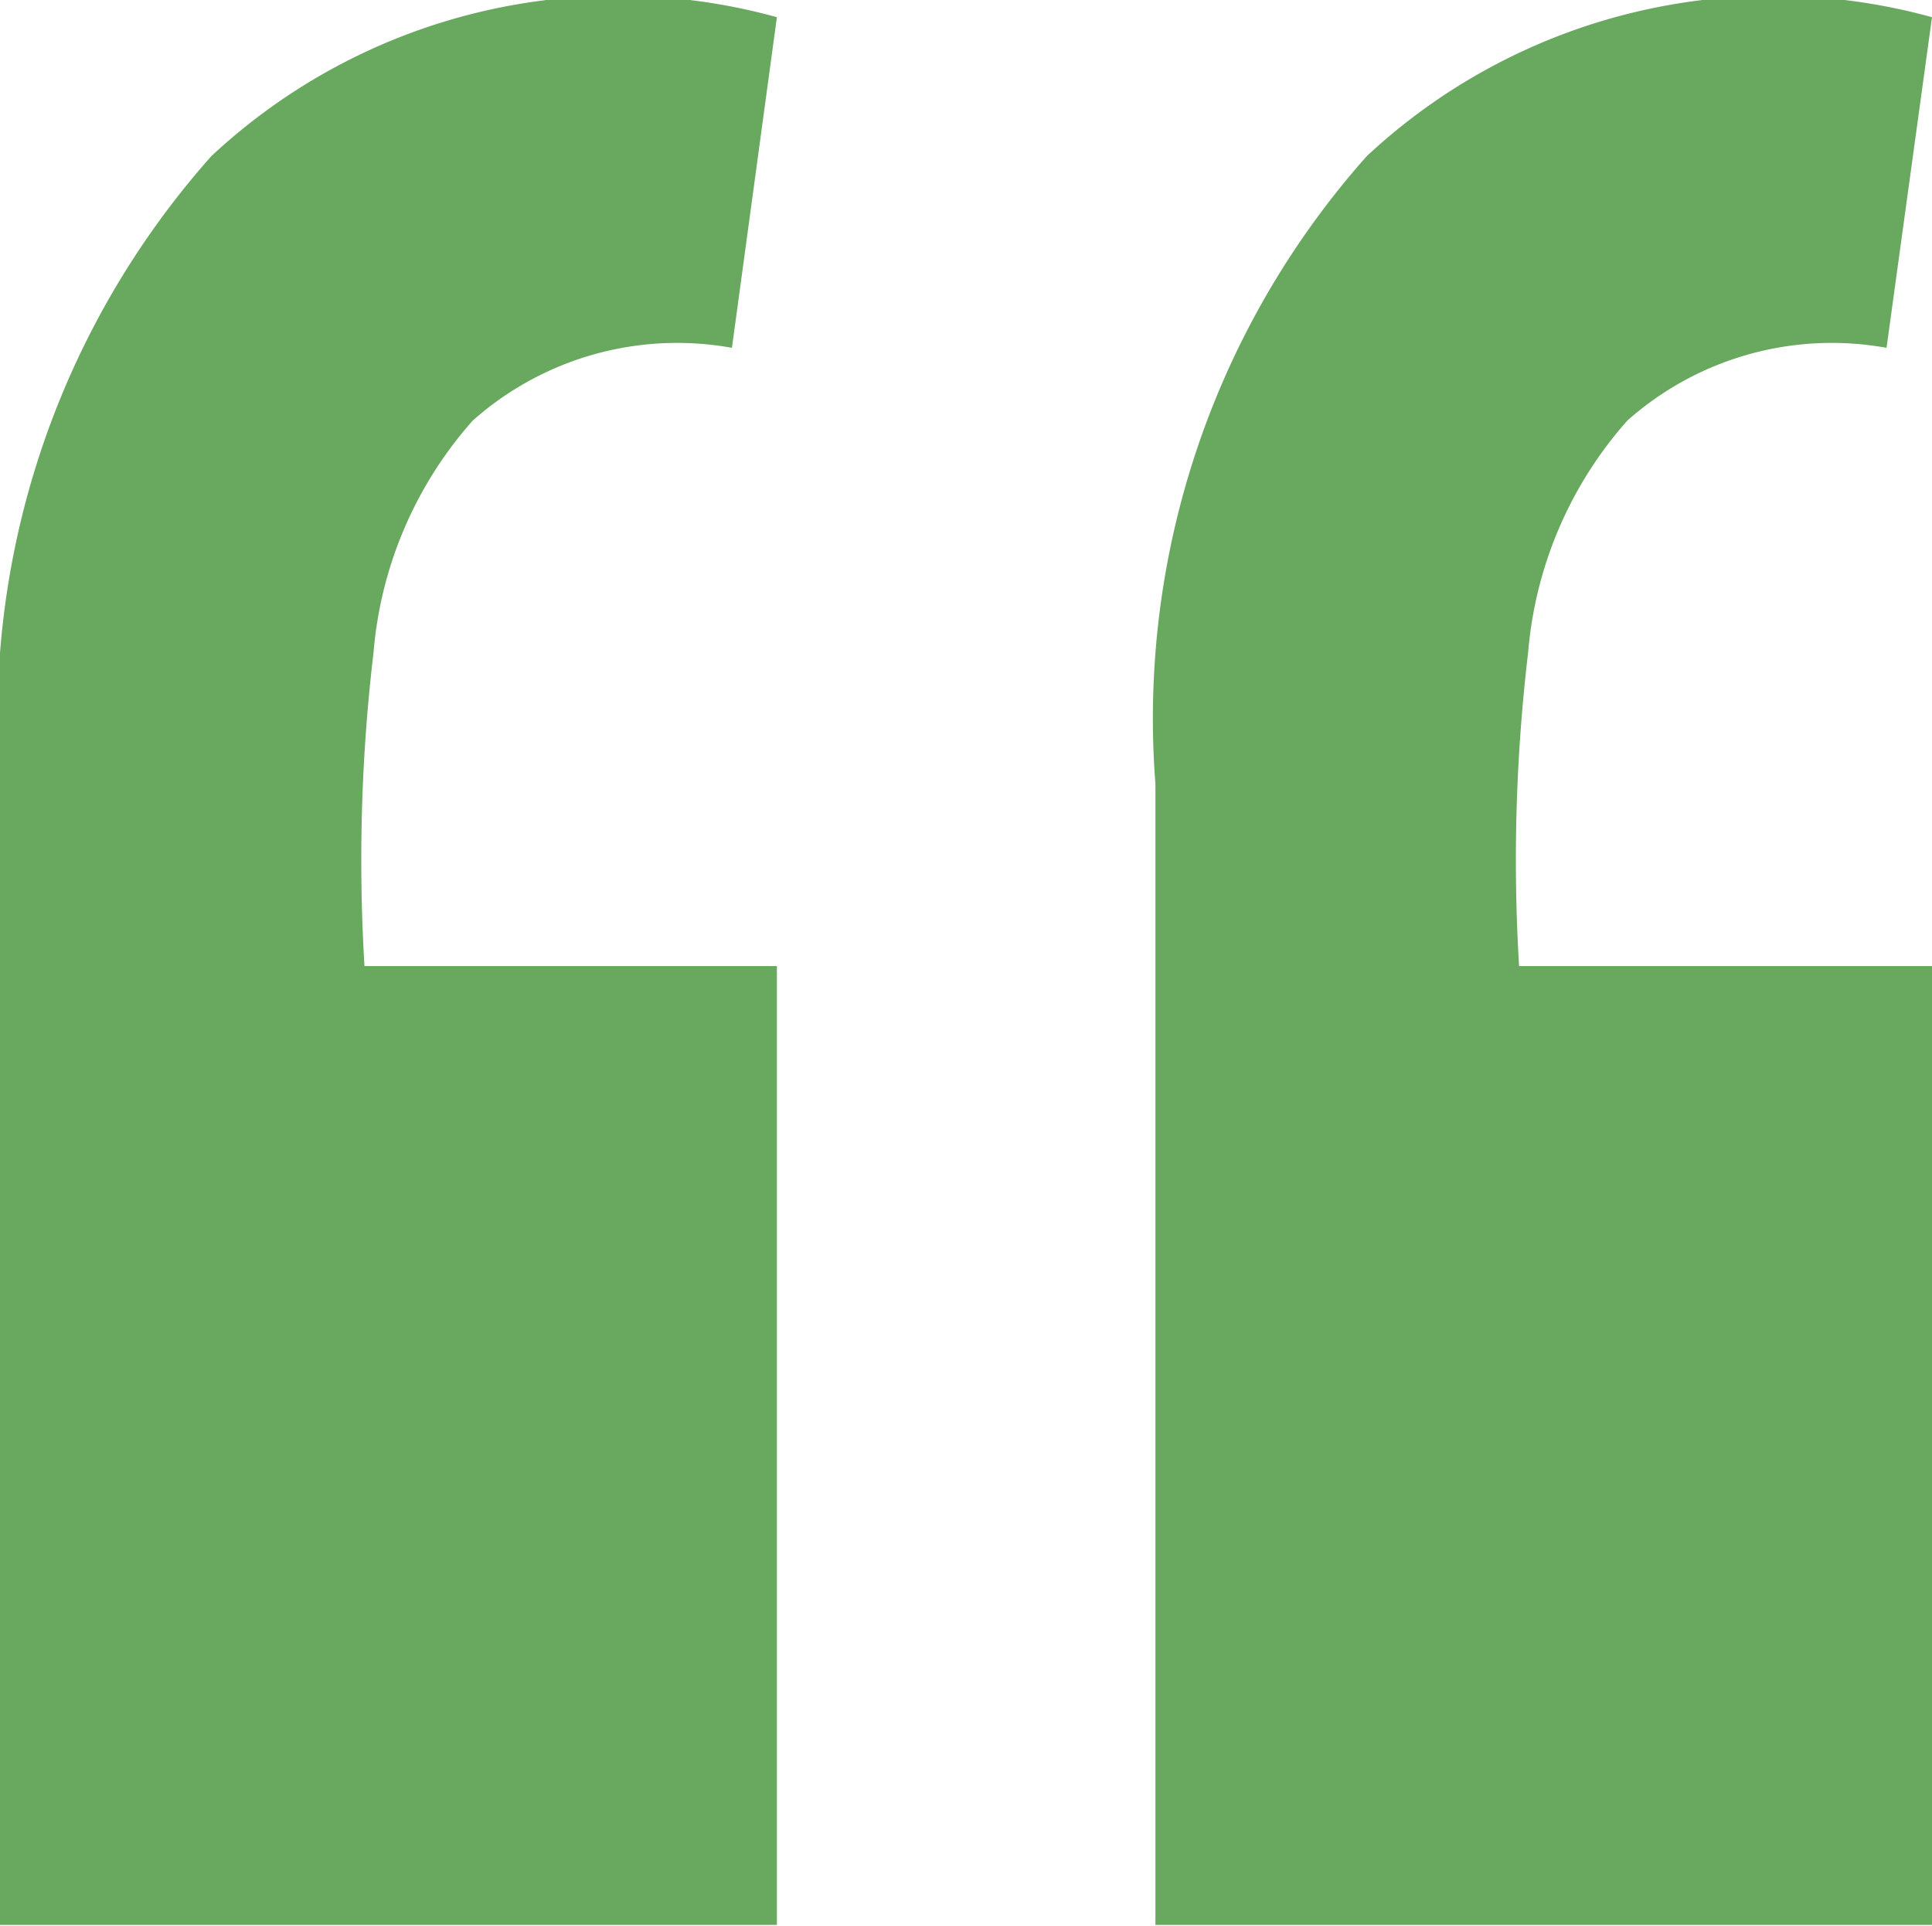 <svg xmlns="http://www.w3.org/2000/svg" width="11.688" height="11.651" viewBox="0 0 11.688 11.651"><path d="M16.088-39.9,15.813-37.9a1.863,1.863,0,0,0-1.568.44,2.411,2.411,0,0,0-.6,1.4,10.675,10.675,0,0,0-.055,1.9h2.5v5.8h-4.7v-6.9a5.12,5.12,0,0,1,1.279-3.8A3.607,3.607,0,0,1,16.088-39.9ZM9.1-39.9,8.828-37.9a1.863,1.863,0,0,0-1.568.44,2.411,2.411,0,0,0-.6,1.4,10.675,10.675,0,0,0-.055,1.9H9.1v5.8H4.4v-6.9a5.12,5.12,0,0,1,1.279-3.8A3.607,3.607,0,0,1,9.1-39.9Z" transform="translate(-4.4 40.004)" fill="#69a85f"/></svg>